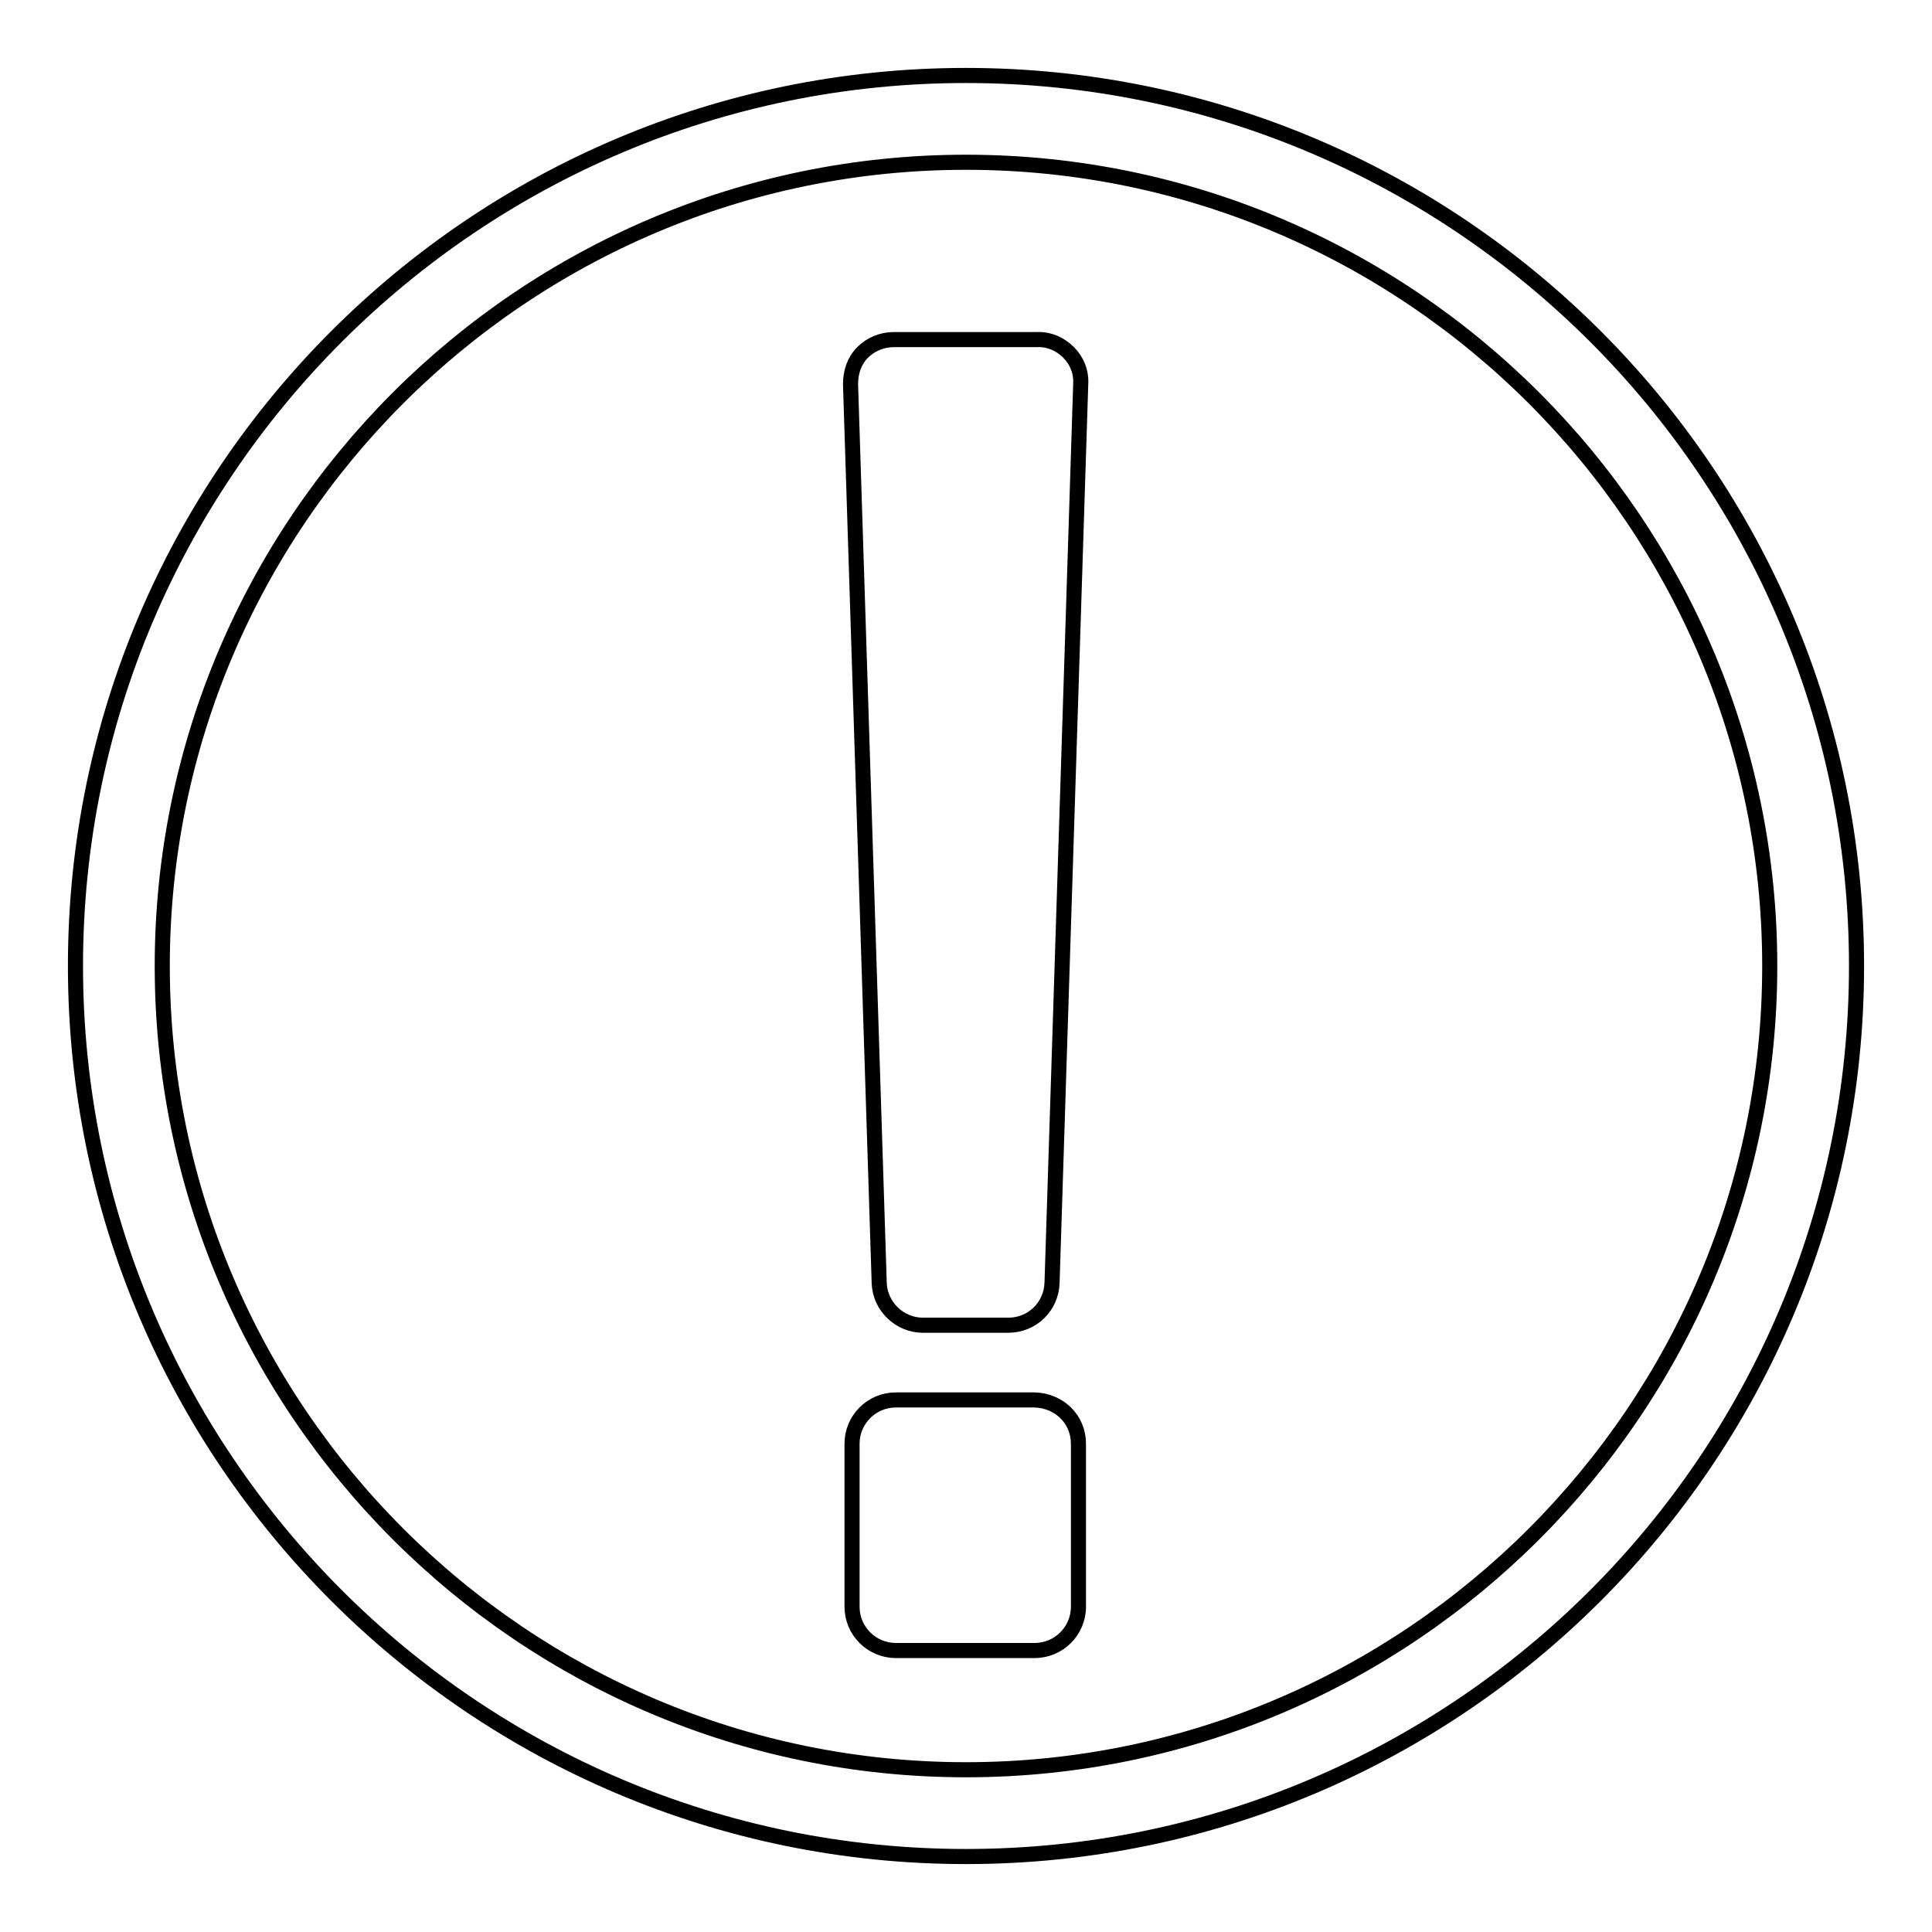 <?xml version="1.0" encoding="utf-8"?>
<!-- Svg Vector Icons : http://www.onlinewebfonts.com/icon -->
<!DOCTYPE svg PUBLIC "-//W3C//DTD SVG 1.1//EN" "http://www.w3.org/Graphics/SVG/1.1/DTD/svg11.dtd">
<svg version="1.1" xmlns="http://www.w3.org/2000/svg" xmlns:xlink="http://www.w3.org/1999/xlink" x="0px" y="0px" viewBox="0 0 256 256" enable-background="new 0 0 256 256" xml:space="preserve">
<g> <path stroke-width="2" fill-opacity="0" stroke="#000000"  d="M128,10C62.9,10,10,62.9,10,128c0,65.1,52.9,118,118,118c65.1,0,118-52.9,118-118C246,62.9,193.1,10,128,10 z M128,234.5c-58.7,0-106.5-47.8-106.5-106.5S69.3,21.5,128,21.5S234.5,69.3,234.5,128S186.7,234.5,128,234.5z M141.6,46.7 c1.1,1.1,1.7,2.6,1.6,4.2l-3.8,119.1c-0.1,3.1-2.6,5.6-5.8,5.6h-11.3c-3.1,0-5.7-2.5-5.8-5.6l-3.8-119.1c0-1.6,0.5-3.1,1.6-4.2 c1.1-1.1,2.6-1.7,4.1-1.7h18.9C139,44.9,140.5,45.6,141.6,46.7z M142.9,191.3v21.6c0,3.2-2.6,5.8-5.8,5.8h-18.4 c-3.2,0-5.8-2.6-5.8-5.8v-21.6c0-3.2,2.6-5.8,5.8-5.8h18.4C140.4,185.6,142.9,188.1,142.9,191.3z"/></g>
</svg>